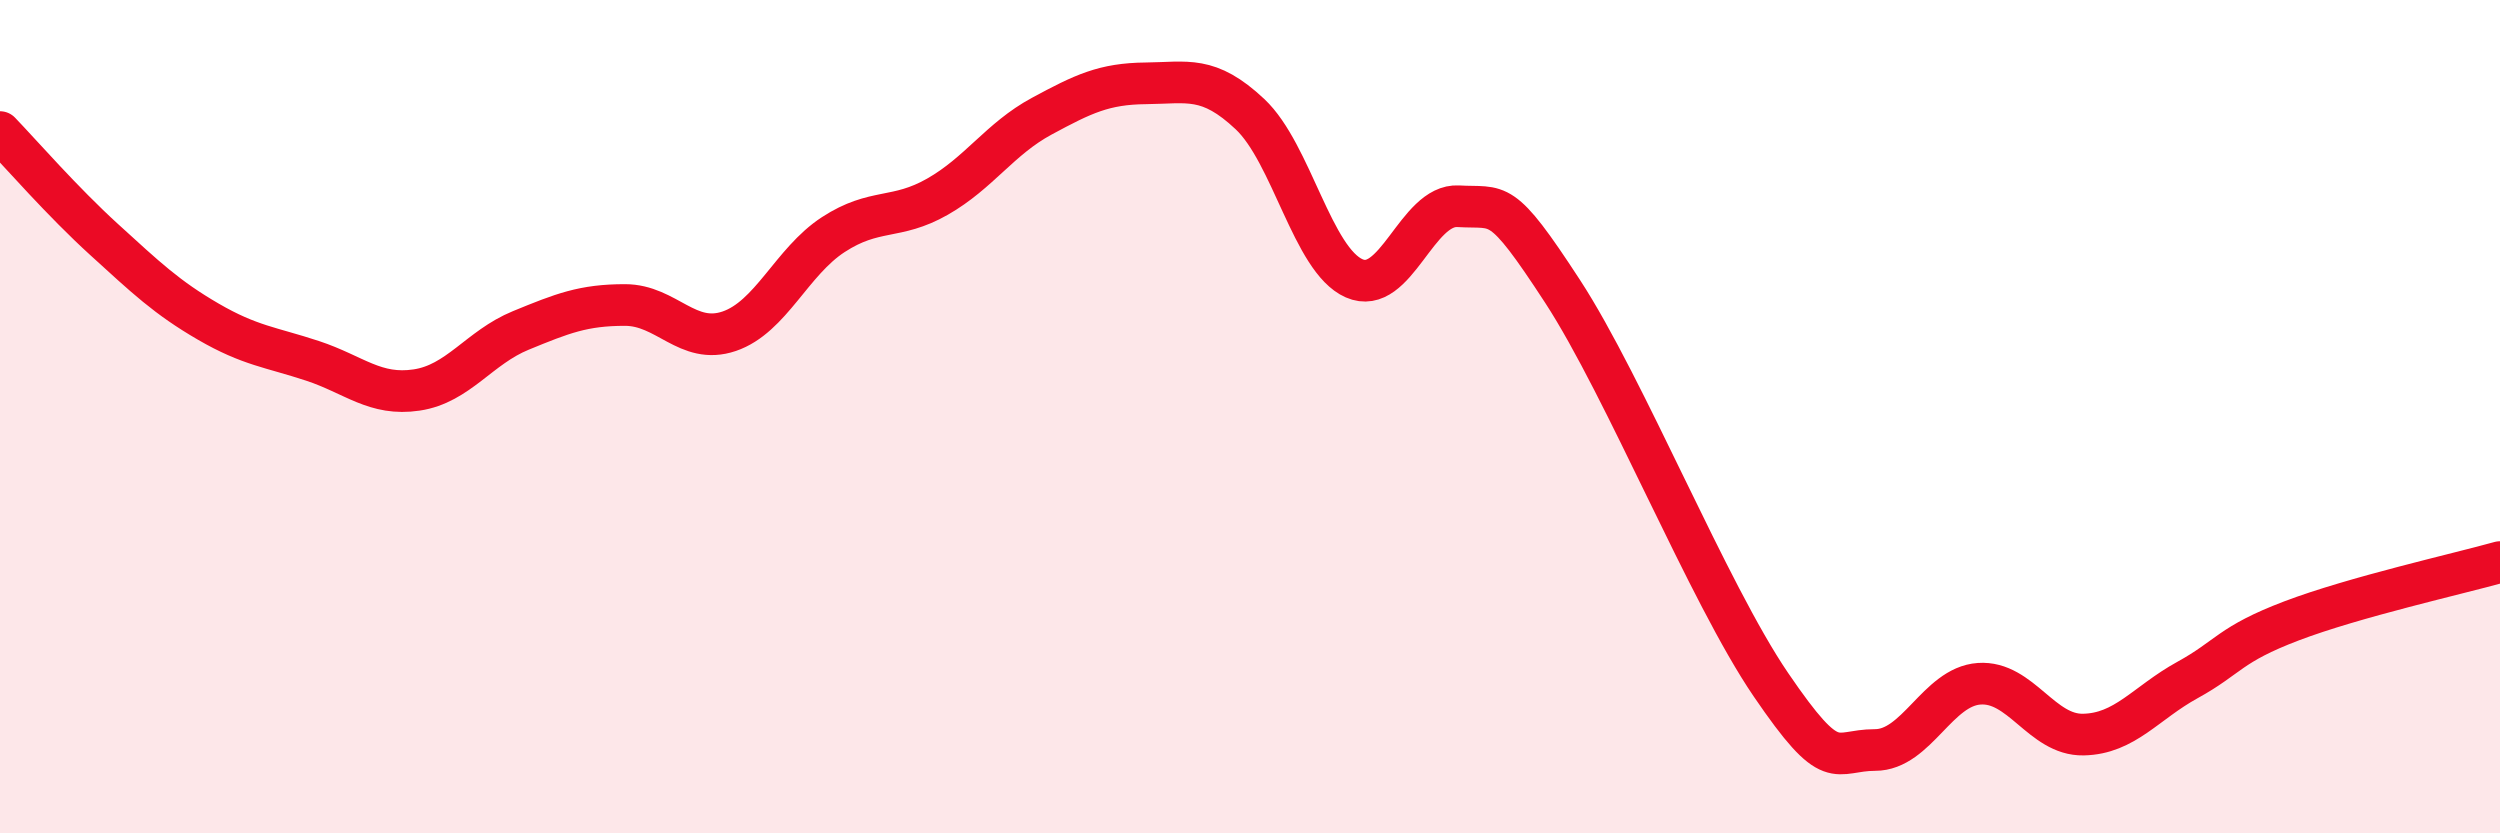 
    <svg width="60" height="20" viewBox="0 0 60 20" xmlns="http://www.w3.org/2000/svg">
      <path
        d="M 0,3.17 C 0.5,3.69 1.5,4.84 2.5,5.75 C 3.5,6.66 4,7.14 5,7.72 C 6,8.3 6.5,8.33 7.5,8.66 C 8.5,8.99 9,9.51 10,9.36 C 11,9.21 11.5,8.34 12.5,7.93 C 13.5,7.52 14,7.32 15,7.32 C 16,7.32 16.5,8.29 17.5,7.95 C 18.5,7.61 19,6.28 20,5.63 C 21,4.98 21.5,5.29 22.5,4.72 C 23.5,4.15 24,3.33 25,2.79 C 26,2.25 26.5,2.01 27.5,2 C 28.5,1.99 29,1.8 30,2.74 C 31,3.68 31.5,6.24 32.5,6.68 C 33.5,7.12 34,4.89 35,4.95 C 36,5.01 36,4.69 37.5,6.99 C 39,9.29 41,14.23 42.5,16.43 C 44,18.63 44,18 45,18 C 46,18 46.5,16.48 47.5,16.41 C 48.5,16.34 49,17.65 50,17.63 C 51,17.61 51.5,16.87 52.5,16.32 C 53.5,15.77 53.5,15.47 55,14.9 C 56.5,14.33 59,13.77 60,13.49L60 20L0 20Z"
        fill="#EB0A25"
        opacity="0.1"
        stroke-linecap="round"
        stroke-linejoin="round"
      />
      <path
        d="M 0,3.17 C 0.5,3.69 1.5,4.84 2.5,5.75 C 3.5,6.66 4,7.14 5,7.72 C 6,8.3 6.5,8.33 7.5,8.66 C 8.5,8.99 9,9.51 10,9.36 C 11,9.21 11.5,8.34 12.5,7.93 C 13.5,7.52 14,7.32 15,7.32 C 16,7.32 16.5,8.29 17.5,7.95 C 18.5,7.61 19,6.28 20,5.63 C 21,4.98 21.5,5.29 22.5,4.72 C 23.5,4.15 24,3.33 25,2.79 C 26,2.25 26.5,2.01 27.5,2 C 28.5,1.99 29,1.8 30,2.74 C 31,3.68 31.5,6.24 32.5,6.68 C 33.5,7.12 34,4.89 35,4.95 C 36,5.01 36,4.69 37.5,6.99 C 39,9.29 41,14.23 42.5,16.43 C 44,18.63 44,18 45,18 C 46,18 46.5,16.48 47.5,16.41 C 48.5,16.34 49,17.65 50,17.63 C 51,17.61 51.5,16.87 52.5,16.32 C 53.5,15.77 53.5,15.47 55,14.9 C 56.5,14.33 59,13.77 60,13.49"
        stroke="#EB0A25"
        stroke-width="1"
        fill="none"
        stroke-linecap="round"
        stroke-linejoin="round"
      />
    </svg>
  